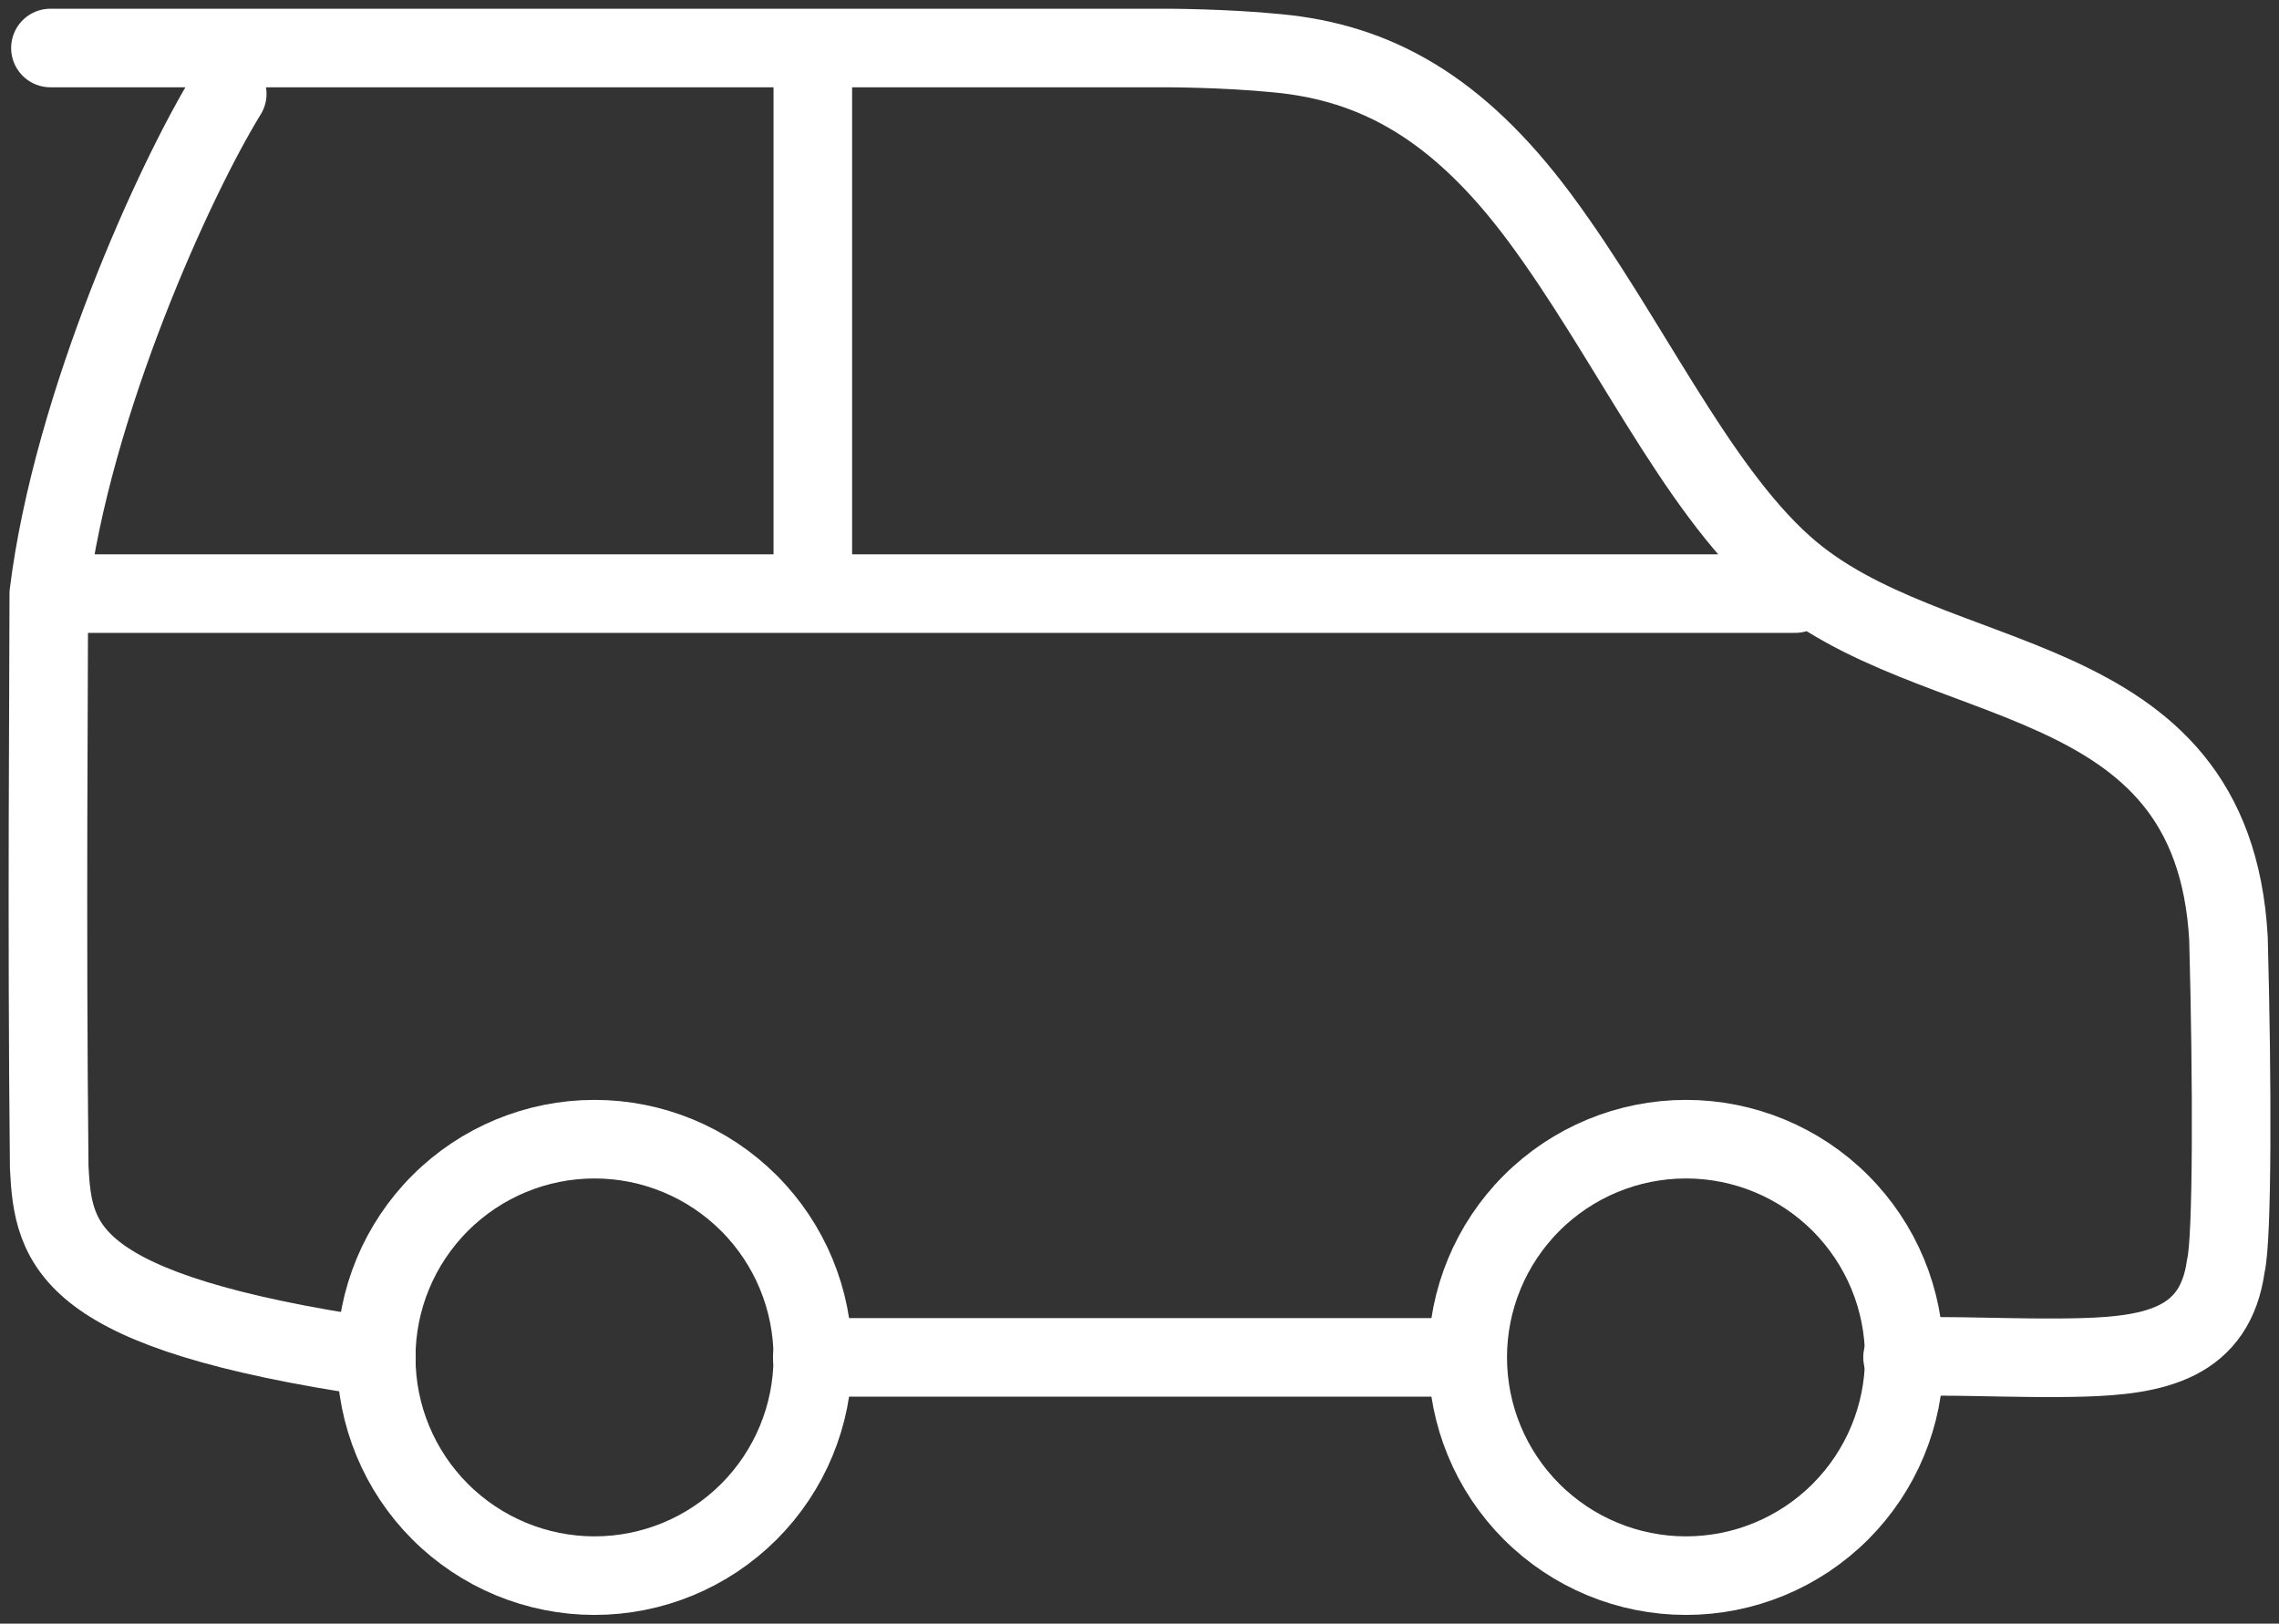 <svg width="87" height="62" viewBox="0 0 87 62" fill="none" xmlns="http://www.w3.org/2000/svg">
<rect x="0" y="0" width="87" height="62" fill="#333333" stroke="none"/>
<path d="M31.029 51.833C31.029 54.044 30.151 56.163 28.588 57.726C27.025 59.289 24.906 60.167 22.696 60.167C20.485 60.167 18.366 59.289 16.803 57.726C15.24 56.163 14.362 54.044 14.362 51.833C14.362 49.623 15.24 47.504 16.803 45.941C18.366 44.378 20.485 43.5 22.696 43.5C24.906 43.5 27.025 44.378 28.588 45.941C30.151 47.504 31.029 49.623 31.029 51.833ZM72.696 51.833C72.696 54.044 71.818 56.163 70.255 57.726C68.692 59.289 66.572 60.167 64.362 60.167C62.152 60.167 60.033 59.289 58.47 57.726C56.907 56.163 56.029 54.044 56.029 51.833C56.029 49.623 56.907 47.504 58.47 45.941C60.033 44.378 62.152 43.5 64.362 43.5C66.572 43.5 68.692 44.378 70.255 45.941C71.818 47.504 72.696 49.623 72.696 51.833Z" stroke="white" stroke-width="3" stroke-linecap="round" stroke-linejoin="round"/>
<path d="M1.863 22.667H68.529M1.863 22.667C1.863 25.917 1.779 35.333 1.879 44.583C2.029 47.583 2.529 50.083 14.371 51.833M1.863 22.667C2.763 15.417 6.675 6.833 8.675 3.583M31.029 22.667V1.833M55.988 51.833H31.009M1.925 1.833H44.5C44.5 1.833 46.75 1.833 48.75 2.033C52.496 2.383 55.642 4.083 58.792 8.333C62.125 12.833 64.683 18.533 68.084 21.583C73.729 26.65 84.471 25.083 85.071 35.833C85.221 41.333 85.221 47.333 84.971 48.333C84.567 51.279 82.296 51.758 79.471 51.833C77.021 51.9 74.067 51.717 72.629 51.833" stroke="white" stroke-width="3" stroke-linecap="round" stroke-linejoin="round"/>
</svg>
